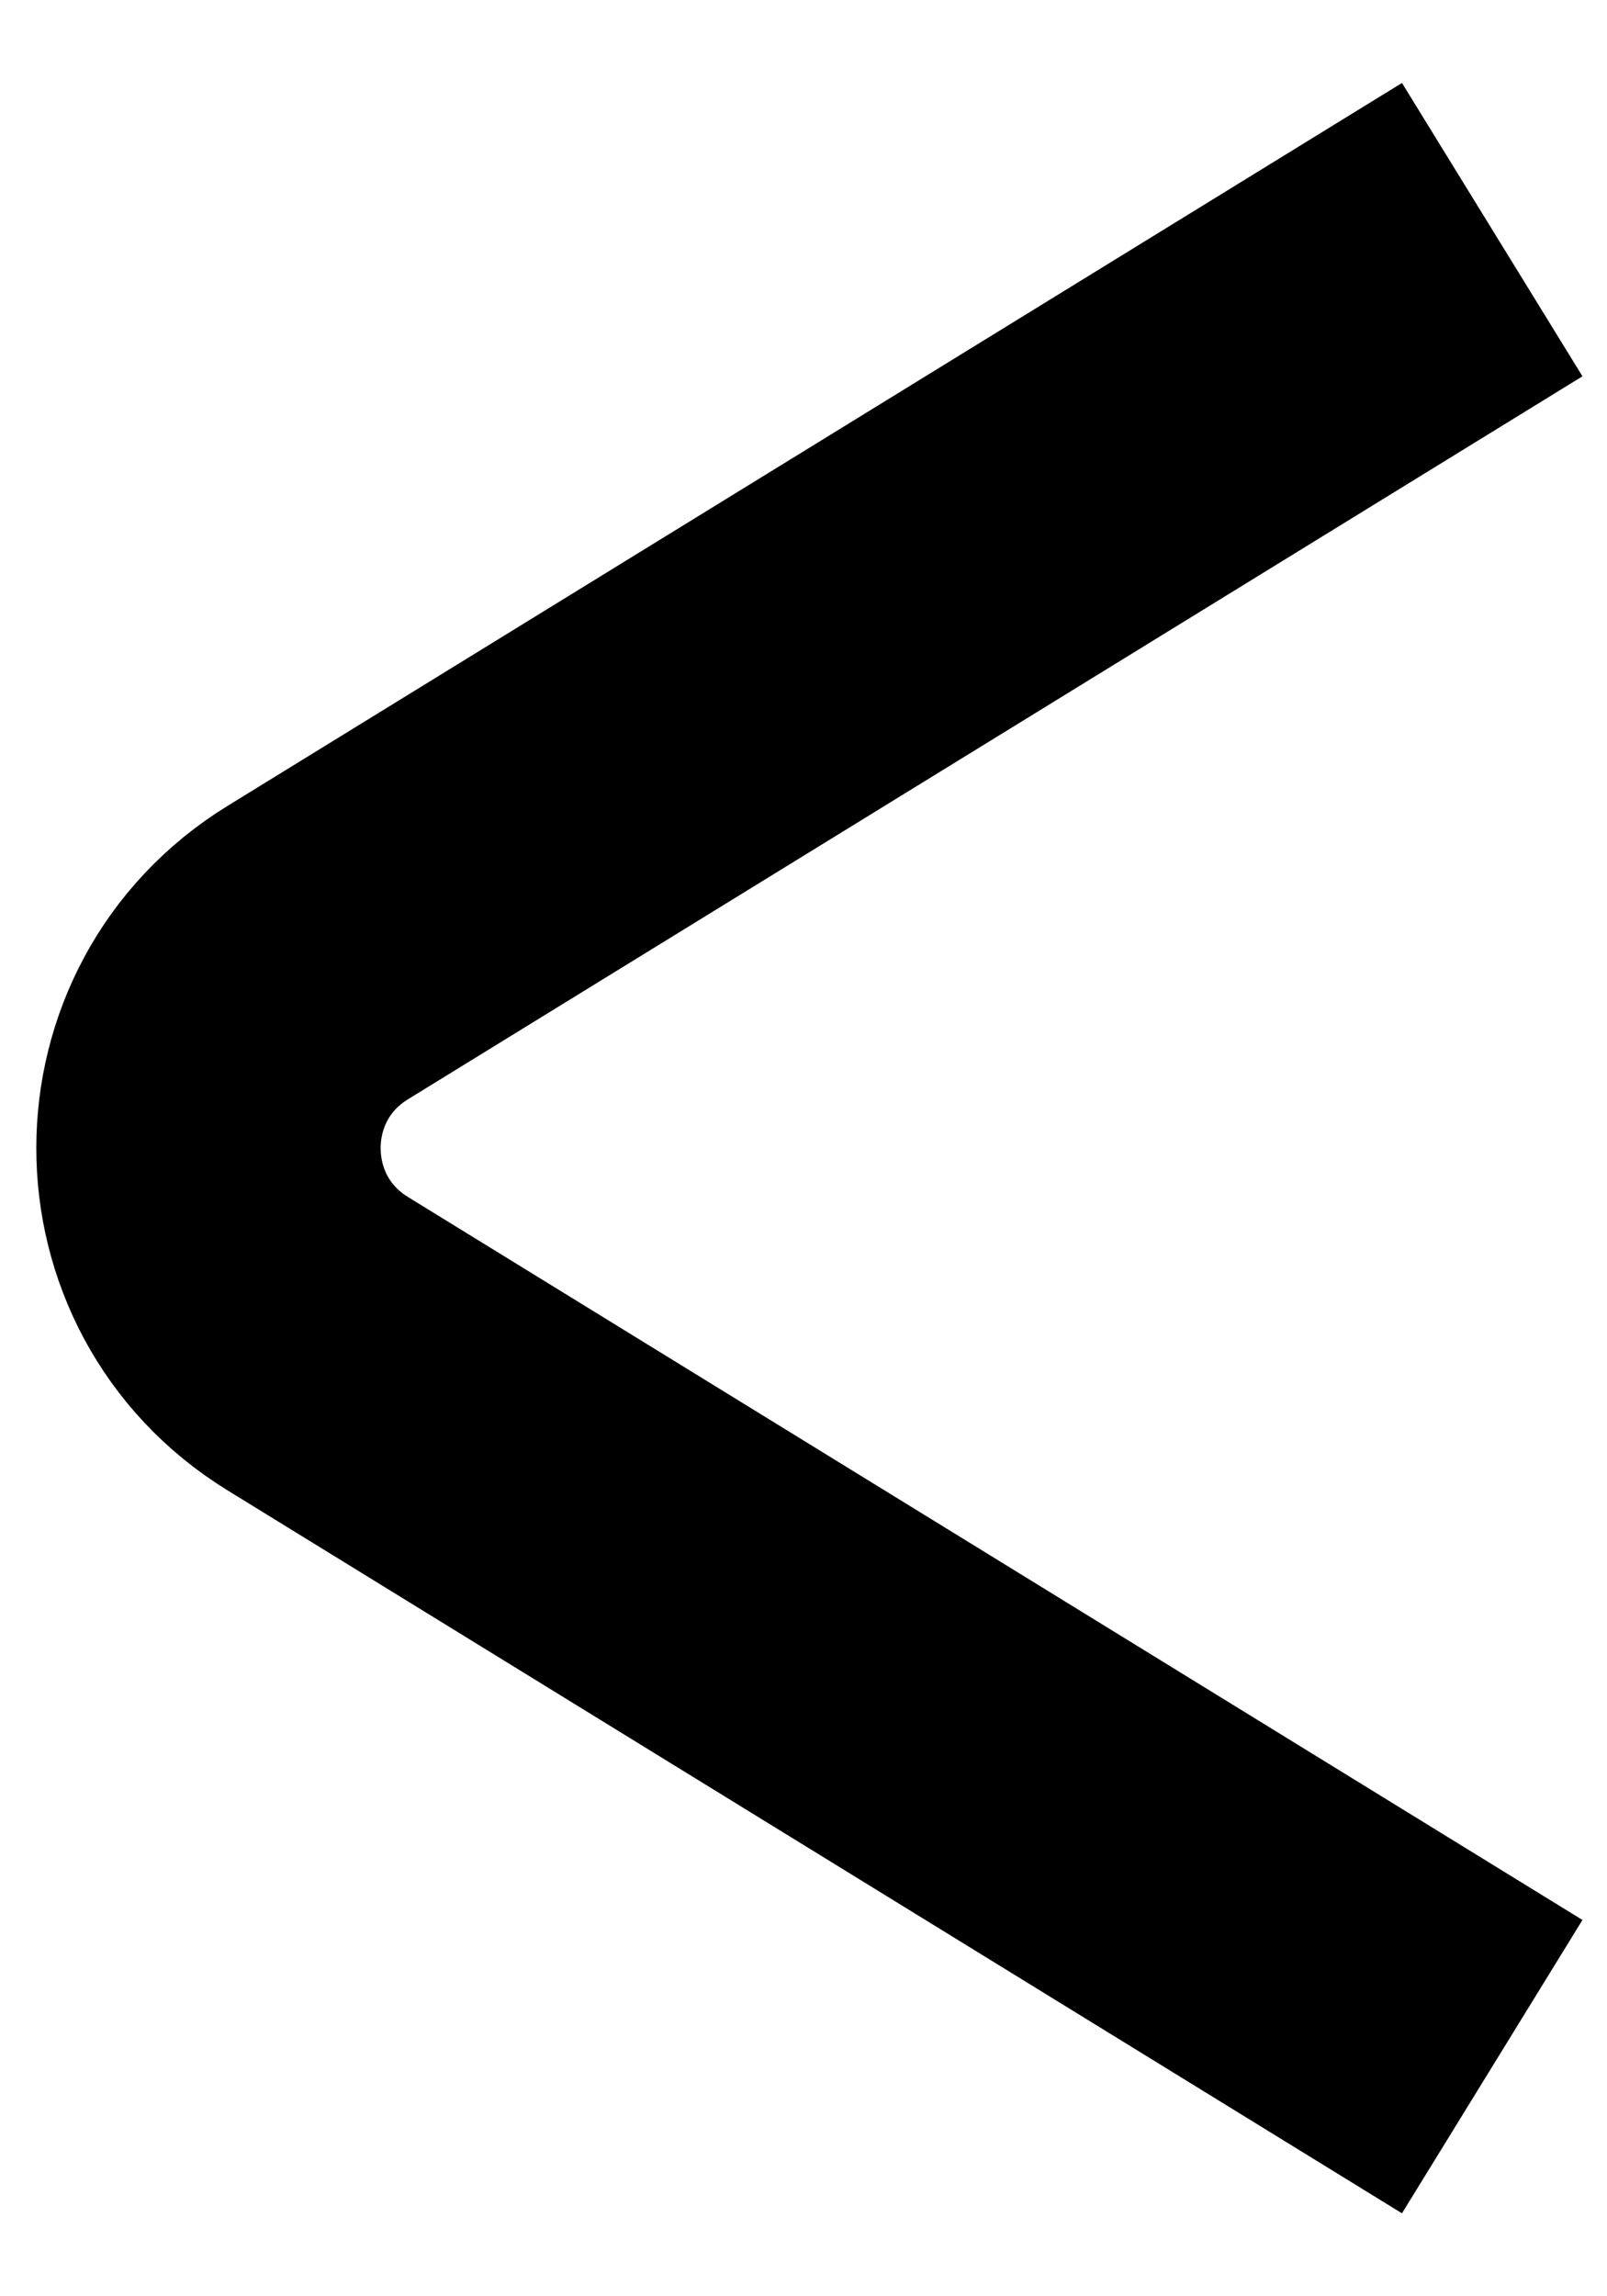 <svg width="14" height="20" viewBox="0 0 14 20" fill="none" xmlns="http://www.w3.org/2000/svg">
<path d="M13 2L2.768 8.297C1.499 9.078 1.499 10.922 2.768 11.703L13 18" stroke="black" stroke-width="3"/>
</svg>
